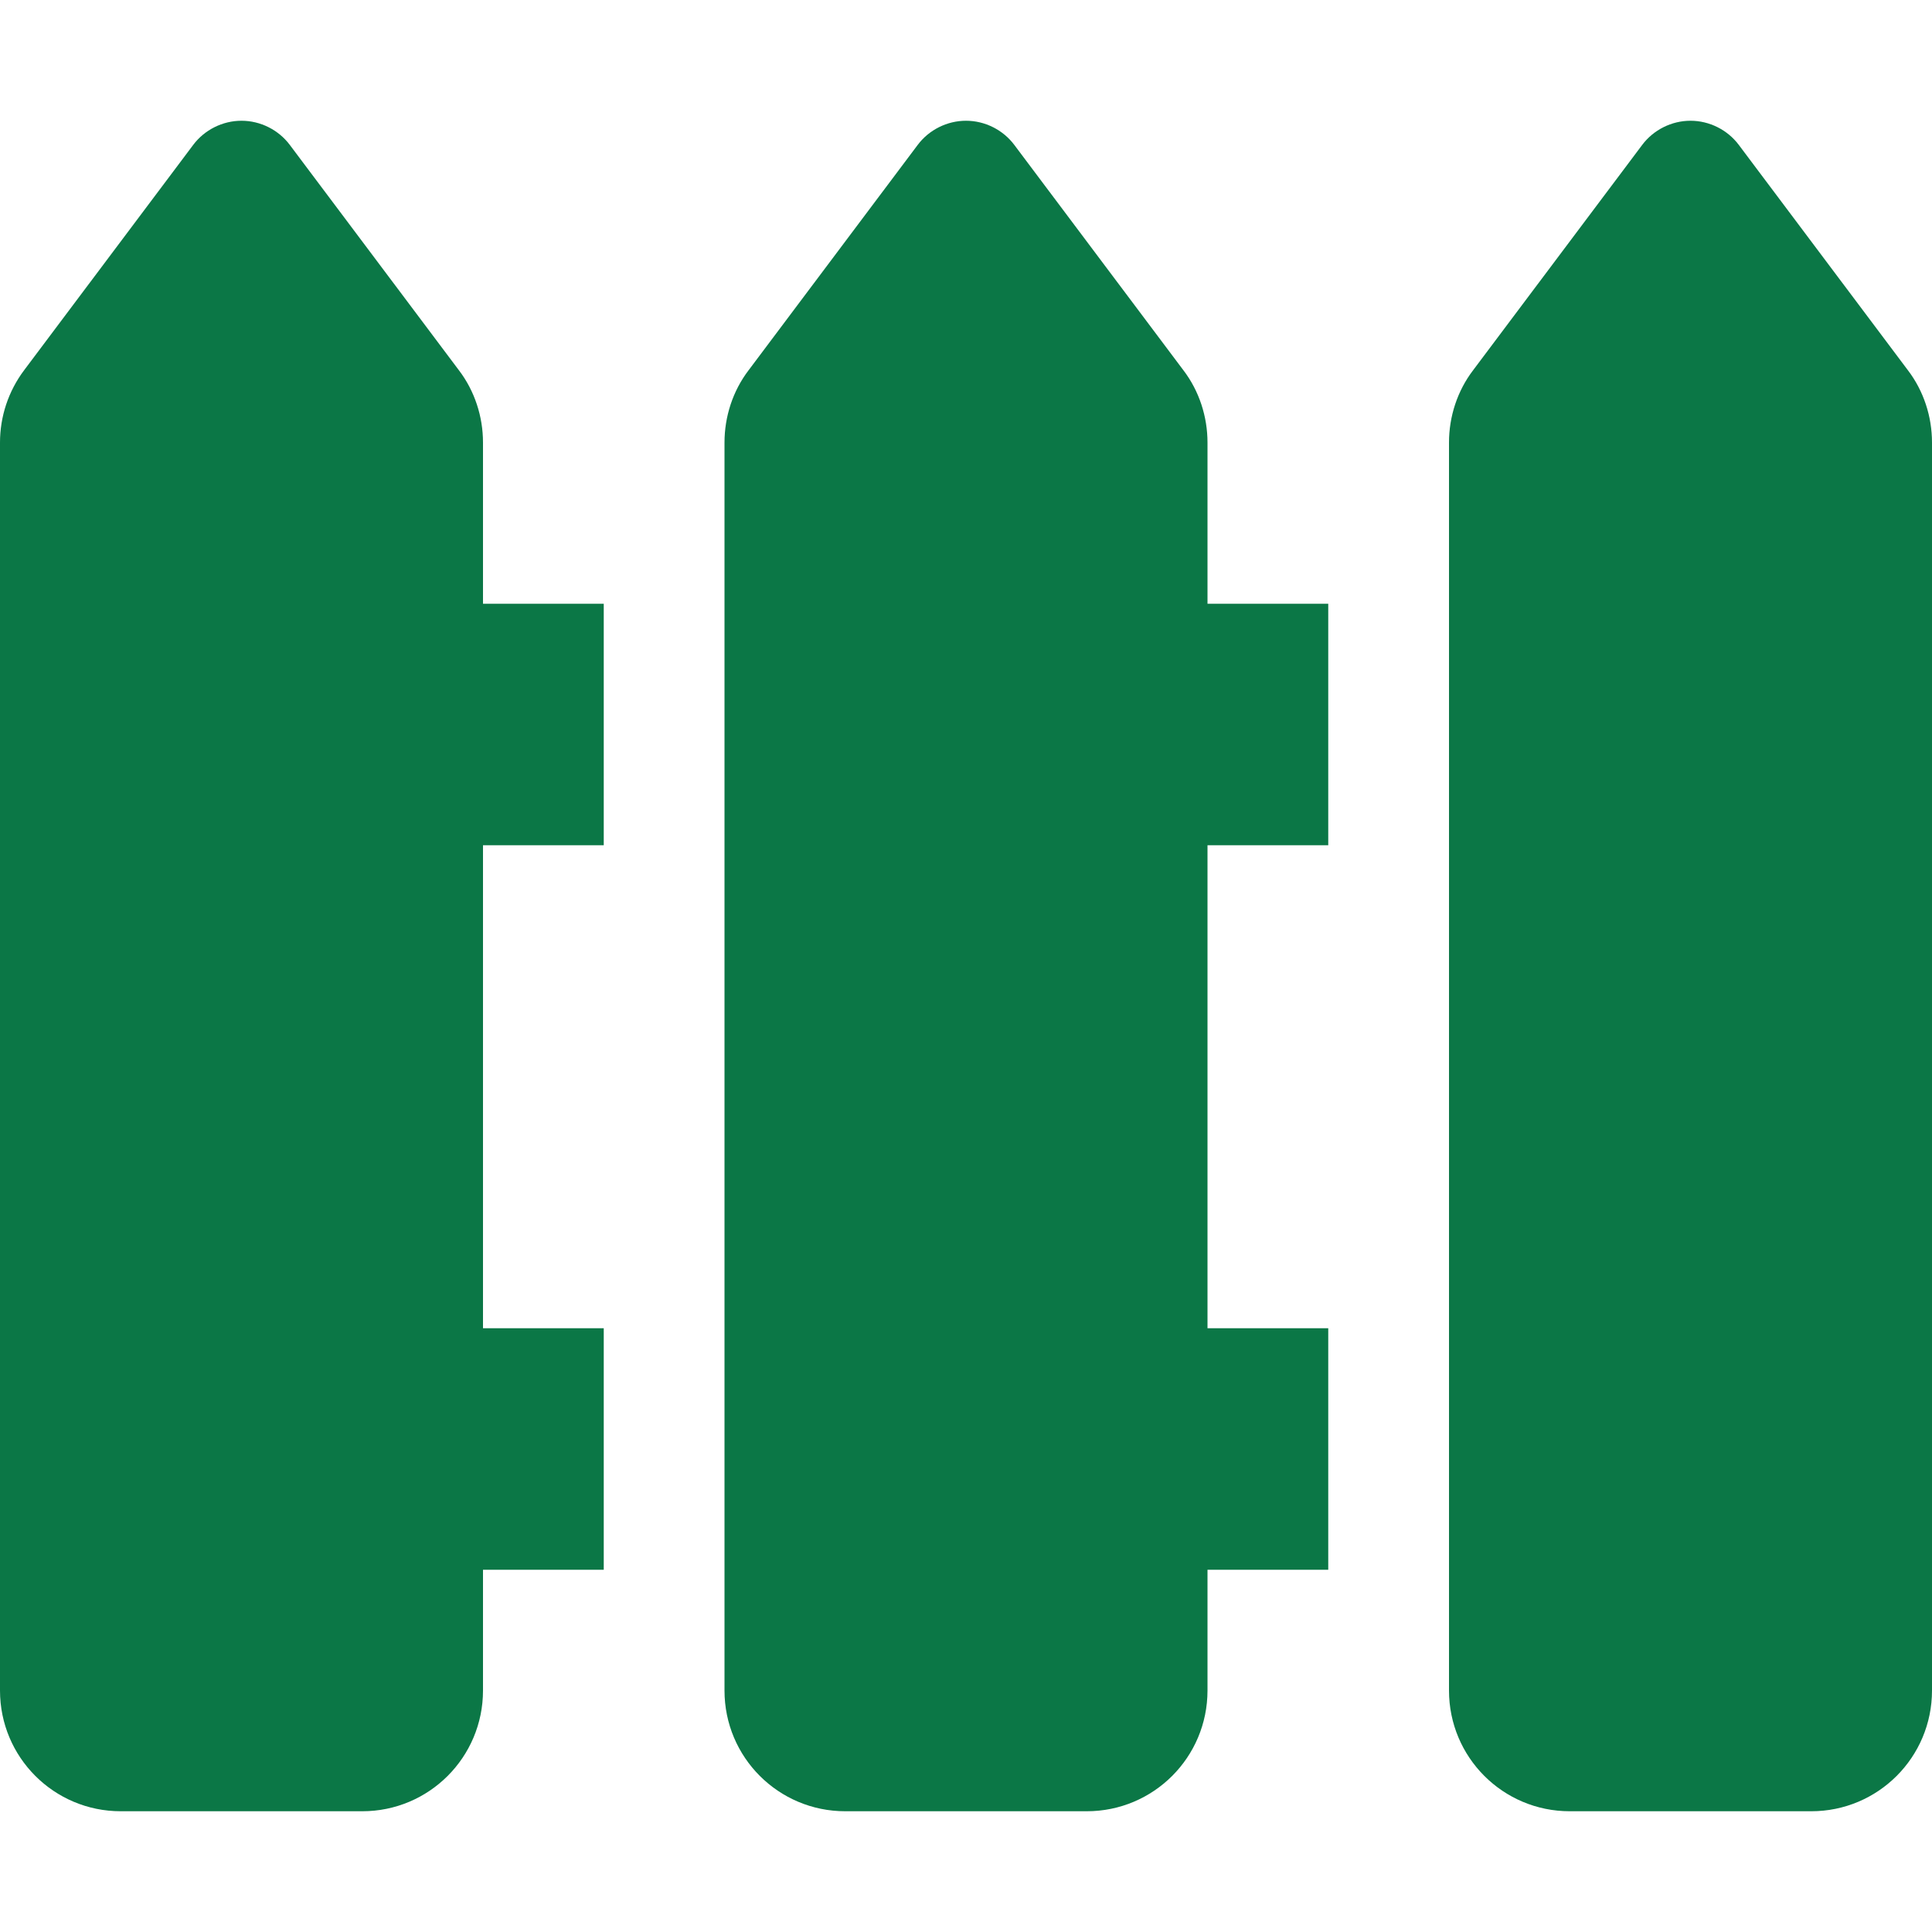 <?xml version="1.0" encoding="UTF-8"?>
<svg id="Ebene_1" xmlns="http://www.w3.org/2000/svg" version="1.1" viewBox="0 0 512 512">
  <!-- Generator: Adobe Illustrator 29.6.0, SVG Export Plug-In . SVG Version: 2.1.1 Build 91)  -->
  <defs>
    <style>
      .st0 {
        fill: #0b7746;
      }
    </style>
  </defs>
  <path class="st0" d="M76.8,38.4c-3-4-7.8-6.4-12.8-6.4s-9.8,2.4-12.8,6.4L6.4,98.1c-4.2,5.6-6.4,12.3-6.4,19.2v330.7c0,17.7,14.3,32,32,32h64c17.7,0,32-14.3,32-32v-32h32v-64h-32v-128h32v-64h-32v-42.7c0-6.9-2.2-13.7-6.4-19.2l-44.8-59.7ZM268.8,38.4c-3-4-7.8-6.4-12.8-6.4s-9.8,2.4-12.8,6.4l-44.8,59.7c-4.2,5.5-6.4,12.3-6.4,19.2v330.7c0,17.7,14.3,32,32,32h64c17.7,0,32-14.3,32-32v-32h32v-64h-32v-128h32v-64h-32v-42.7c0-6.9-2.2-13.7-6.4-19.2l-44.8-59.7ZM448,32c-5,0-9.8,2.4-12.8,6.4l-44.8,59.7c-4.2,5.5-6.4,12.3-6.4,19.2v330.7c0,17.7,14.3,32,32,32h64c17.7,0,32-14.3,32-32V117.3c0-6.9-2.2-13.7-6.4-19.2l-44.8-59.7c-3-4-7.8-6.4-12.8-6.4Z"/>
</svg>